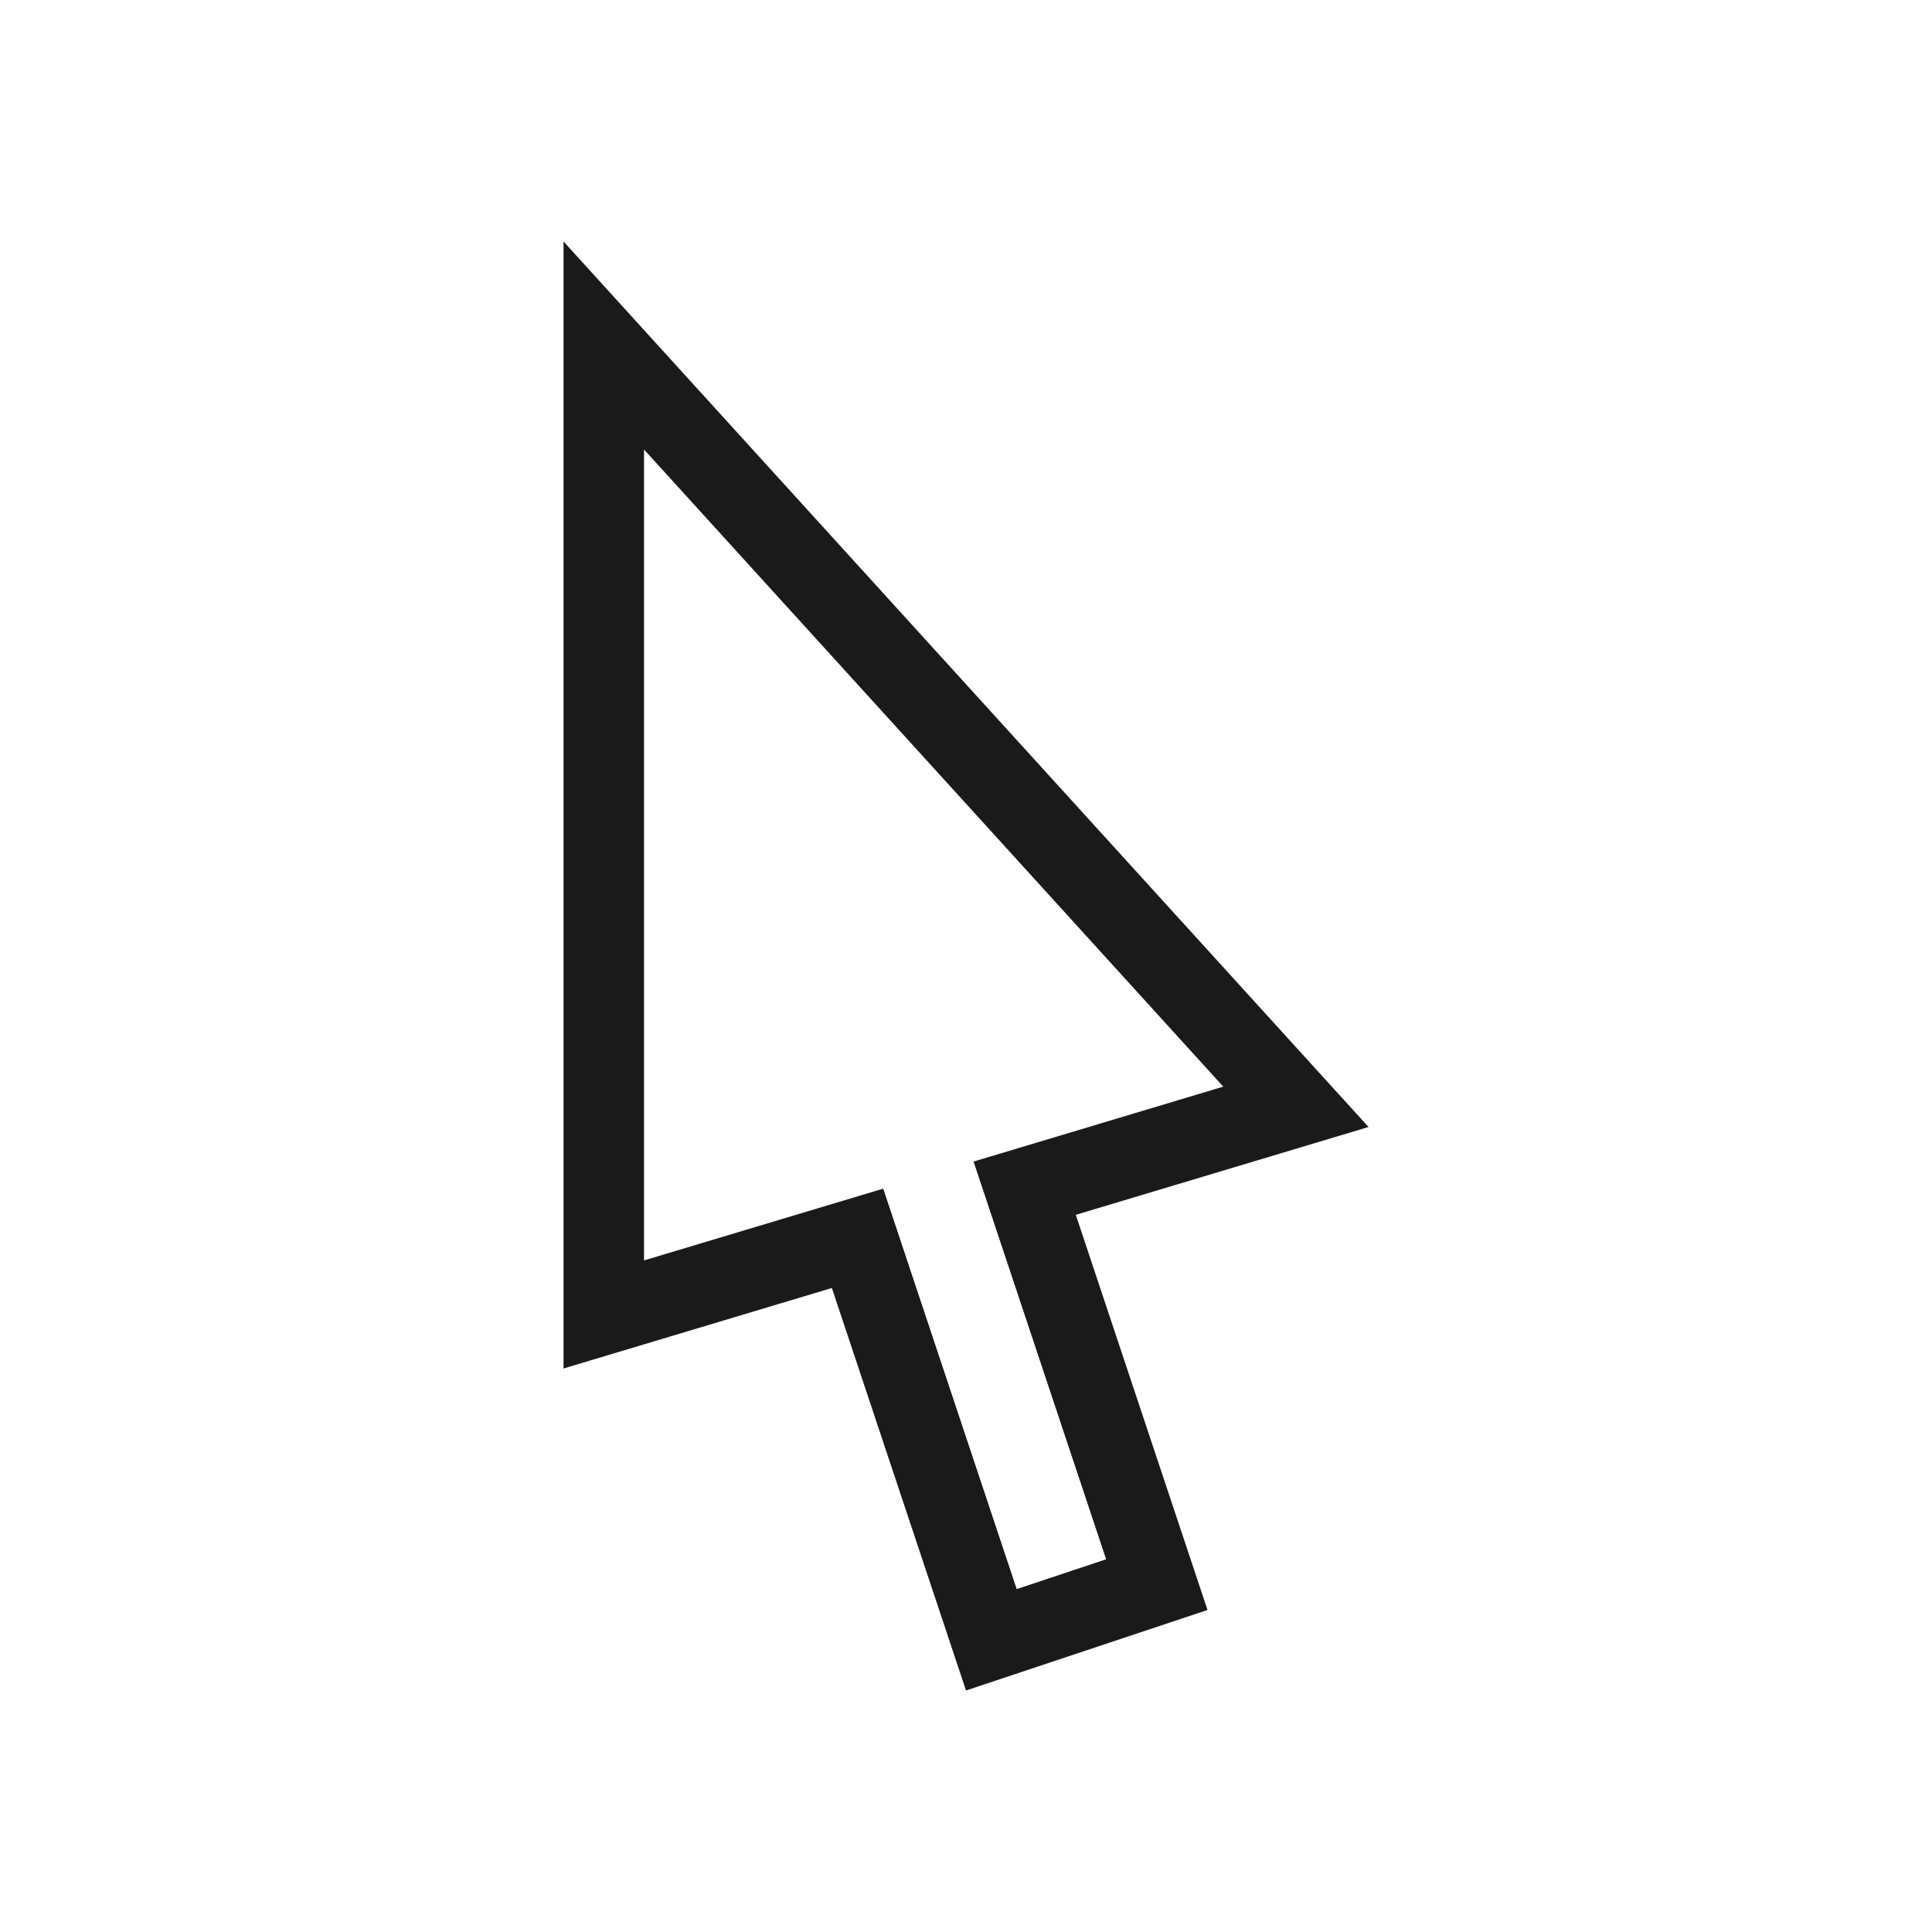 <?xml version="1.0" encoding="UTF-8"?>
<!DOCTYPE svg PUBLIC "-//W3C//DTD SVG 1.1//EN" "http://www.w3.org/Graphics/SVG/1.1/DTD/svg11.dtd">
<!-- Creator: CorelDRAW -->
<svg xmlns="http://www.w3.org/2000/svg" xml:space="preserve" width="150px" height="150px" version="1.1" style="shape-rendering:geometricPrecision; text-rendering:geometricPrecision; image-rendering:optimizeQuality; fill-rule:evenodd; clip-rule:evenodd"
viewBox="0 0 150 150"
 xmlns:xlink="http://www.w3.org/1999/xlink">
 <defs>
  <style type="text/css">
   <![CDATA[
    .fil1 {fill:none}
    .fil0 {fill:#1A1A1A}
   ]]>
  </style>
 </defs>
 <g id="Layer_x0020_1">
  <g>
   <path class="fil0" d="M50.001 34.898l0 62.961 12.802 -3.841 5.771 -1.731 1.919 5.76 8.444 25.332 6.943 -2.315 -8.264 -24.794 -2.029 -6.087 6.155 -1.846 13.232 -3.97 -44.973 -49.469zm-6.249 -16.148l0 87.5 20.833 -6.251 10.416 31.251 18.75 -6.25 -10.227 -30.682 22.728 -6.818 -62.5 -68.75z"/>
  </g>
 </g>
 <rect class="fil1" width="150" height="150"/>
</svg>

